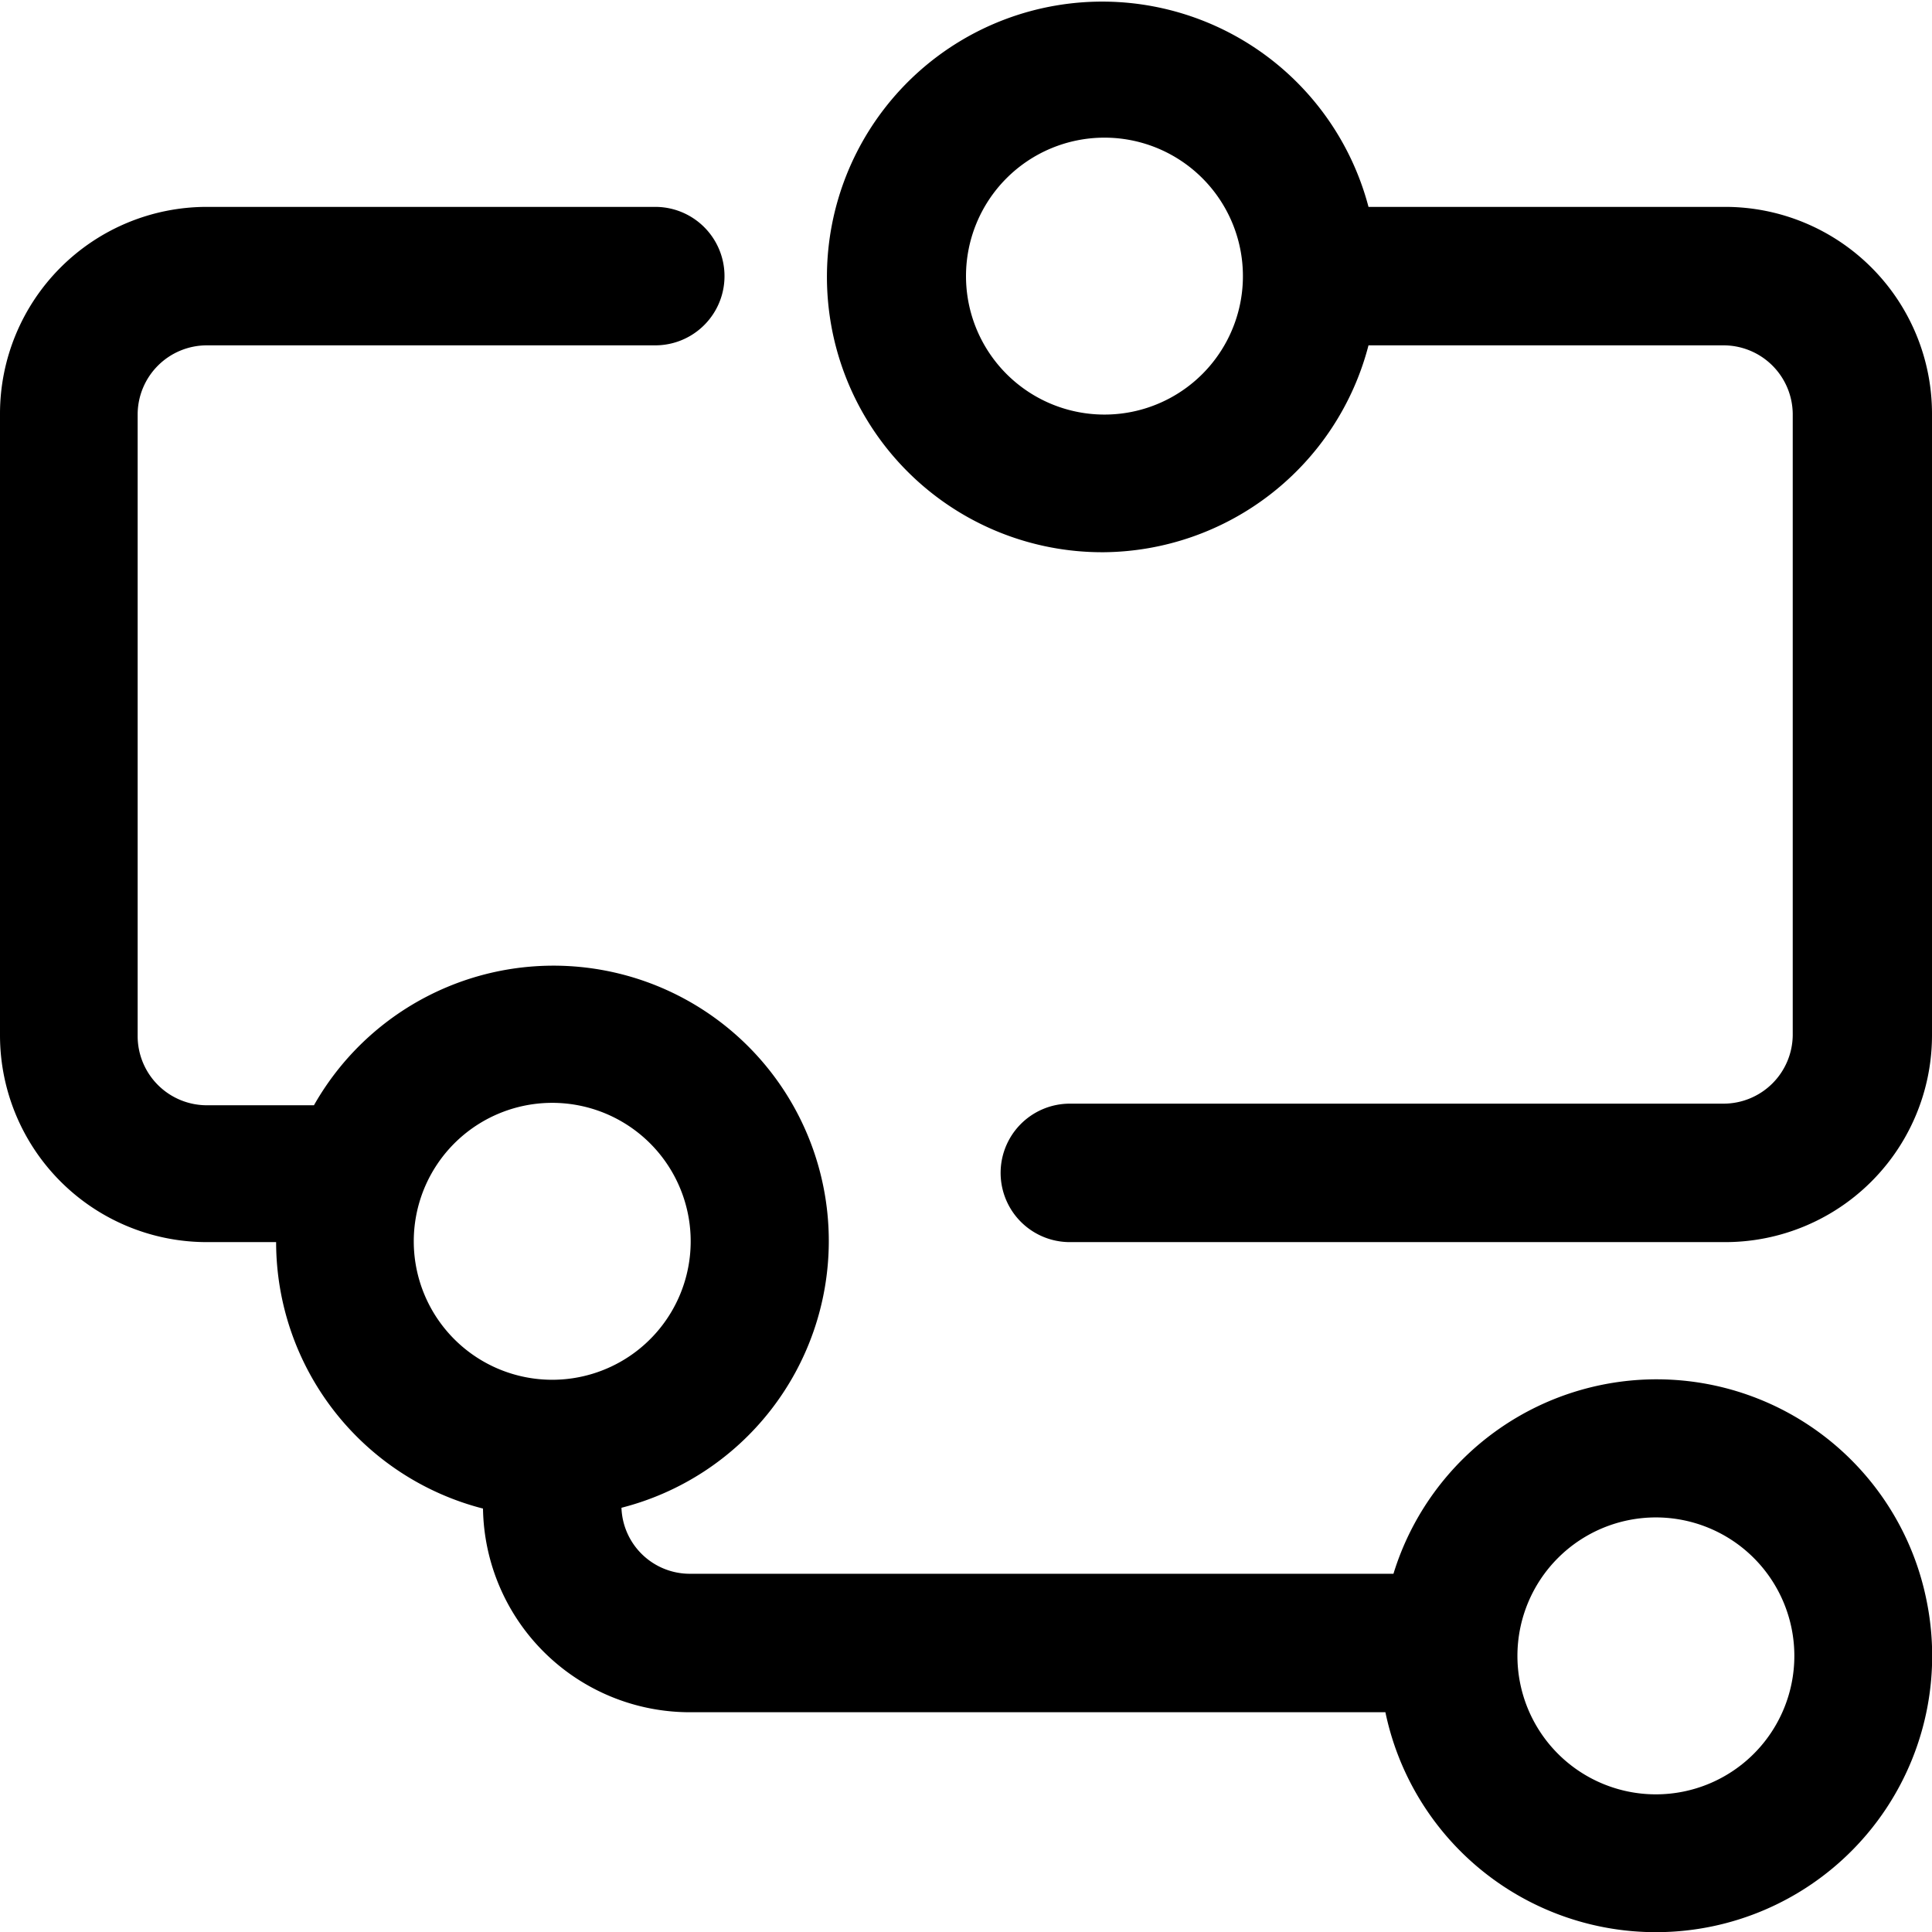 <svg id="图层_1" data-name="图层 1" xmlns="http://www.w3.org/2000/svg" viewBox="0 0 24 24"><title>源代码托管</title><path d="M13.71,6.86A3.43,3.43,0,0,0,17,4.29h4.41a.86.86,0,0,1,.86.85v7.72a.86.86,0,0,1-.86.85H13.29a.86.86,0,0,0,0,1.72h8.14A2.57,2.57,0,0,0,24,12.86V5.14a2.57,2.57,0,0,0-2.57-2.57H17a3.42,3.42,0,1,0-3.31,4.29Zm0-5.15A1.72,1.72,0,1,1,12,3.43,1.72,1.72,0,0,1,13.71,1.71Z"/><path d="M23.93,19.87a3.42,3.42,0,0,0-6.62-.32H8.57a.85.85,0,0,1-.85-.82,3.42,3.42,0,1,0-3.82-5H2.57a.86.86,0,0,1-.86-.85V5.14a.86.86,0,0,1,.86-.85H8.14a.86.86,0,1,0,0-1.72H2.57A2.57,2.57,0,0,0,0,5.14v7.72a2.57,2.57,0,0,0,2.57,2.57h.86A3.42,3.42,0,0,0,6,18.74a2.57,2.57,0,0,0,2.57,2.53h8.64a3.43,3.43,0,0,0,6.72-1.4ZM5.14,15.43a1.72,1.72,0,1,1,1.72,1.71A1.72,1.72,0,0,1,5.14,15.43Zm15.43,6.86a1.72,1.72,0,1,1,1.72-1.72A1.72,1.72,0,0,1,20.57,22.29Z"/></svg>